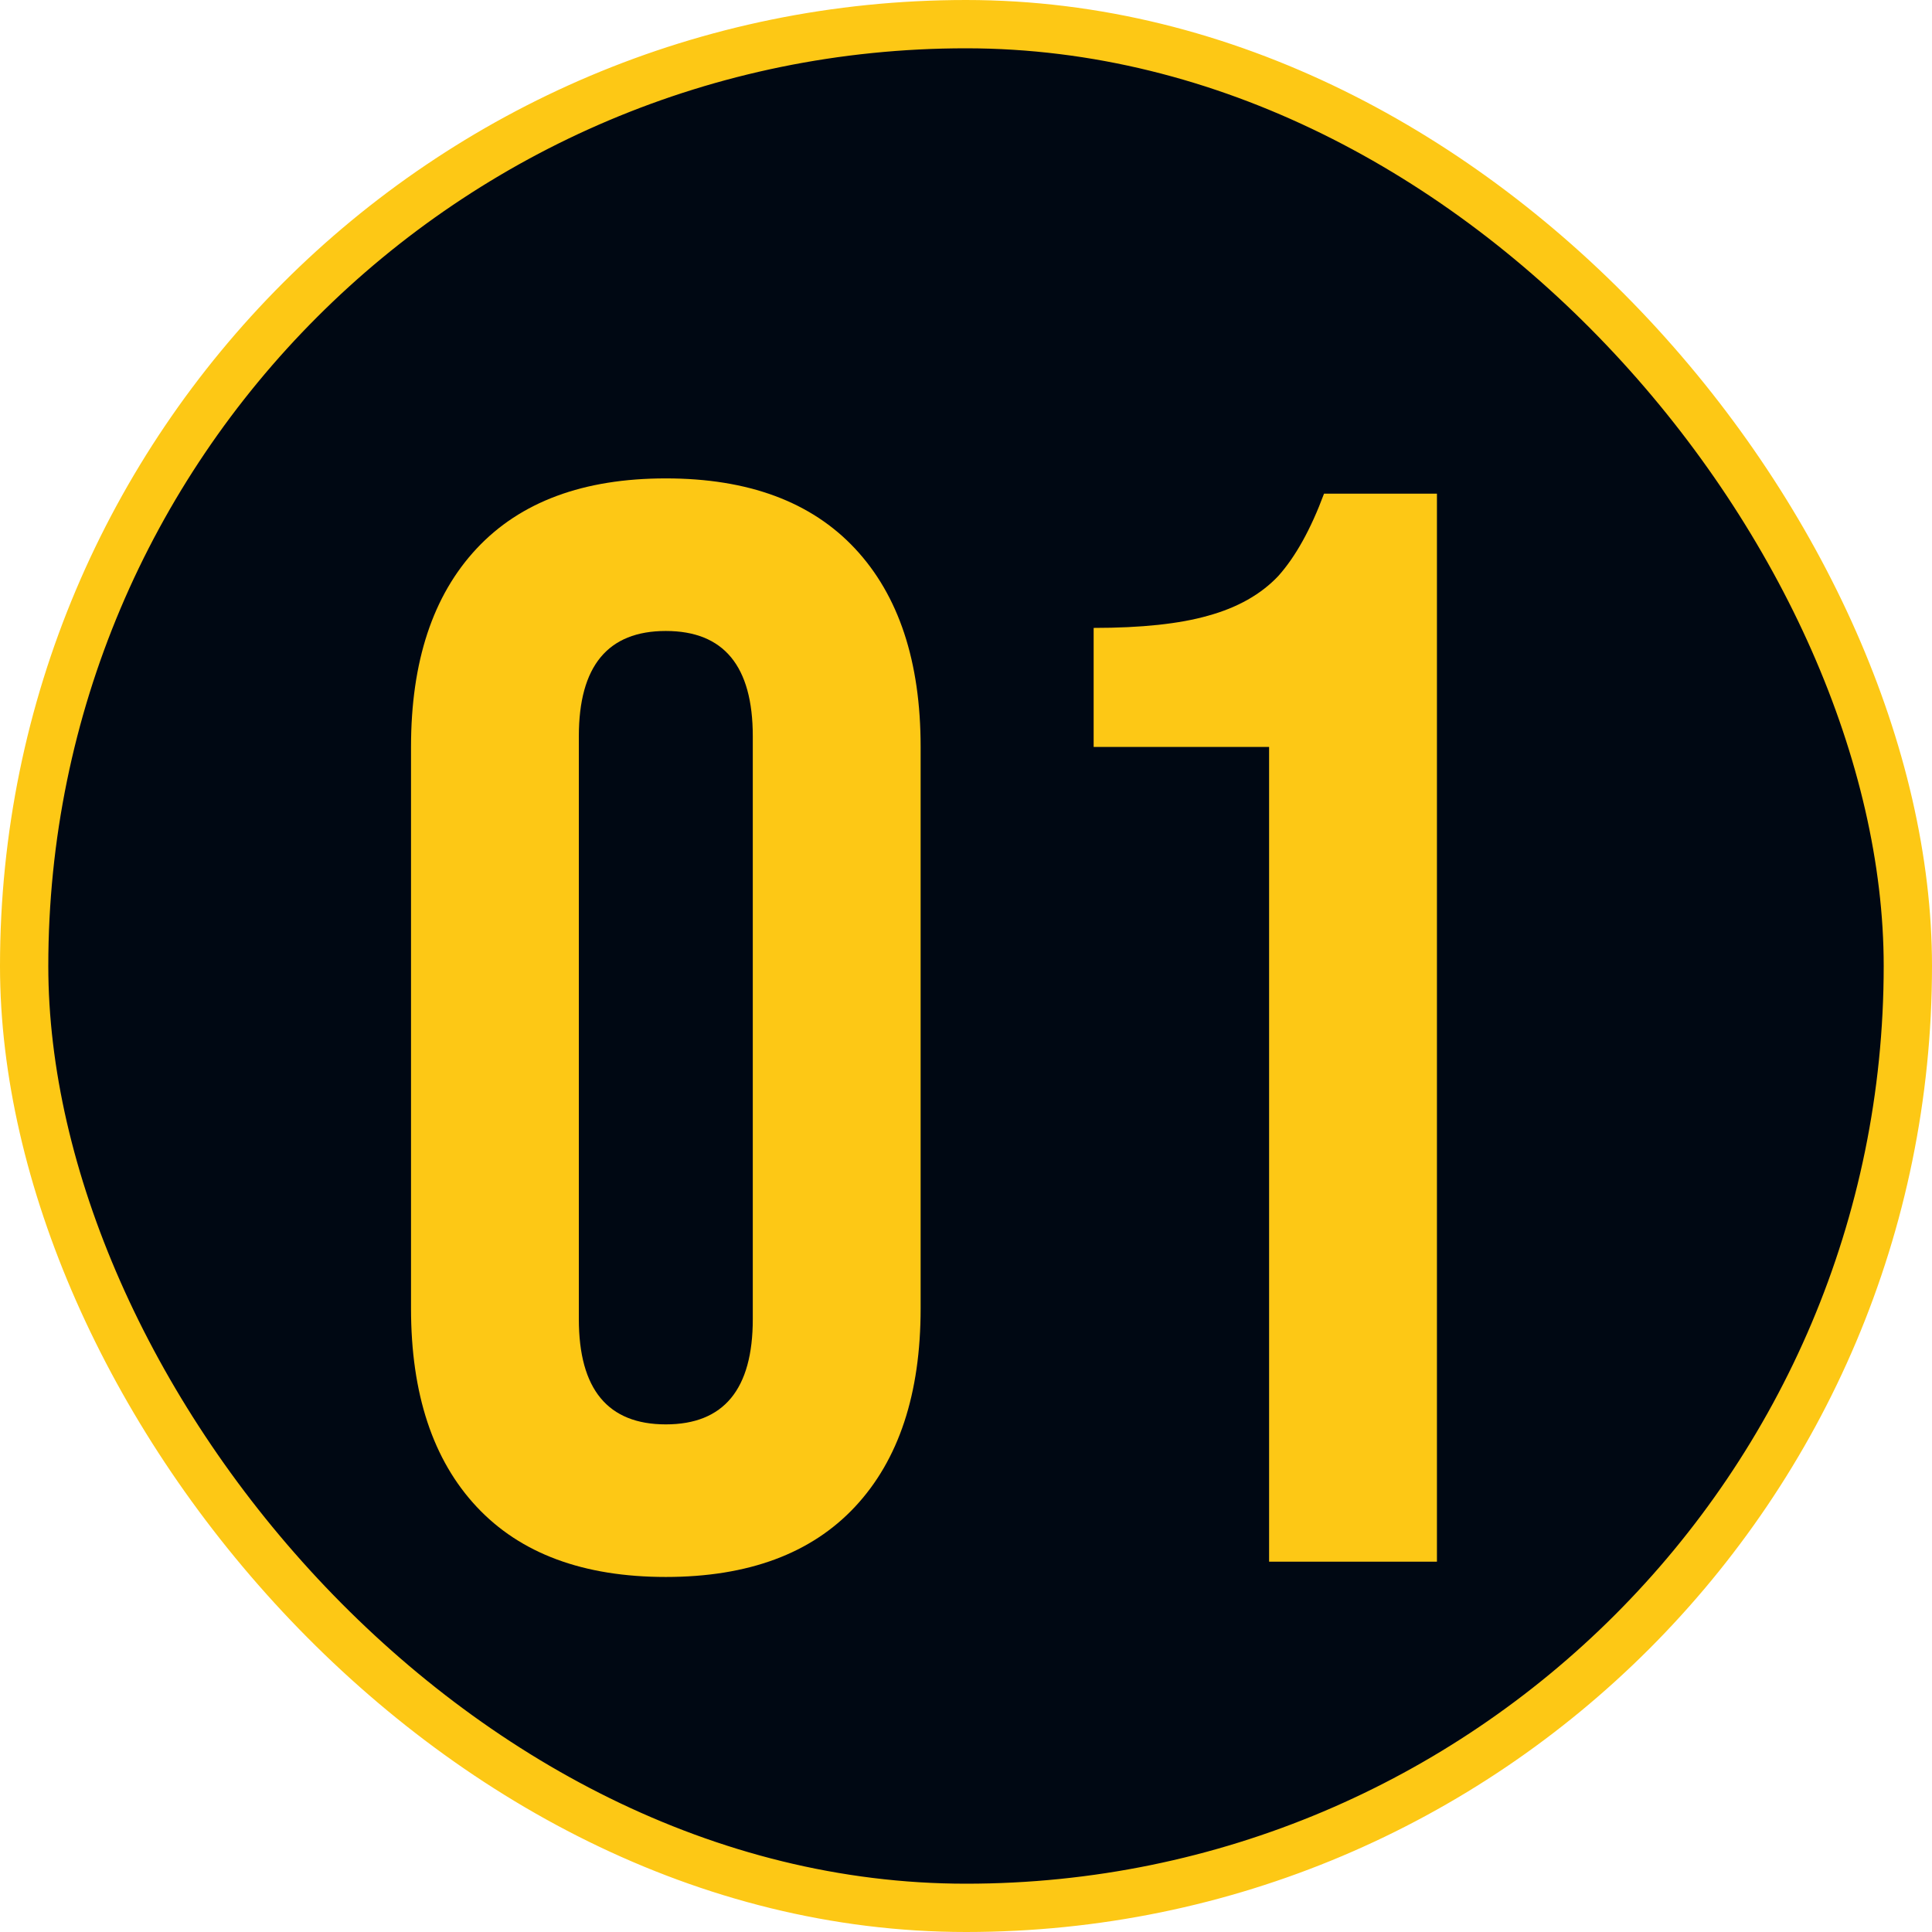 <svg xmlns="http://www.w3.org/2000/svg" width="120" height="120" viewBox="0 0 120 120" fill="none"><rect x="1.5" y="1.5" width="117" height="117" rx="58.5" fill="#000813"></rect><path d="M41.355 97.948C36.238 97.948 32.321 96.495 29.604 93.588C26.887 90.682 25.529 86.575 25.529 81.268V46.393C25.529 41.086 26.887 36.98 29.604 34.073C32.321 31.167 36.238 29.714 41.355 29.714C46.473 29.714 50.39 31.167 53.107 34.073C55.823 36.98 57.182 41.086 57.182 46.393V81.268C57.182 86.575 55.823 90.682 53.107 93.588C50.39 96.495 46.473 97.948 41.355 97.948ZM41.355 88.471C44.956 88.471 46.757 86.291 46.757 81.932V45.73C46.757 41.37 44.956 39.191 41.355 39.191C37.754 39.191 35.953 41.37 35.953 45.73V81.932C35.953 86.291 37.754 88.471 41.355 88.471ZM78.826 46.393H67.928V39.001C70.897 39.001 73.266 38.748 75.035 38.243C76.868 37.738 78.321 36.916 79.395 35.779C80.469 34.579 81.416 32.873 82.238 30.662H89.251V97H78.826V46.393Z" fill="#FDC815"></path><rect x="1.5" y="1.5" width="117" height="117" rx="58.5" stroke="#FDC815" stroke-width="3"></rect></svg>